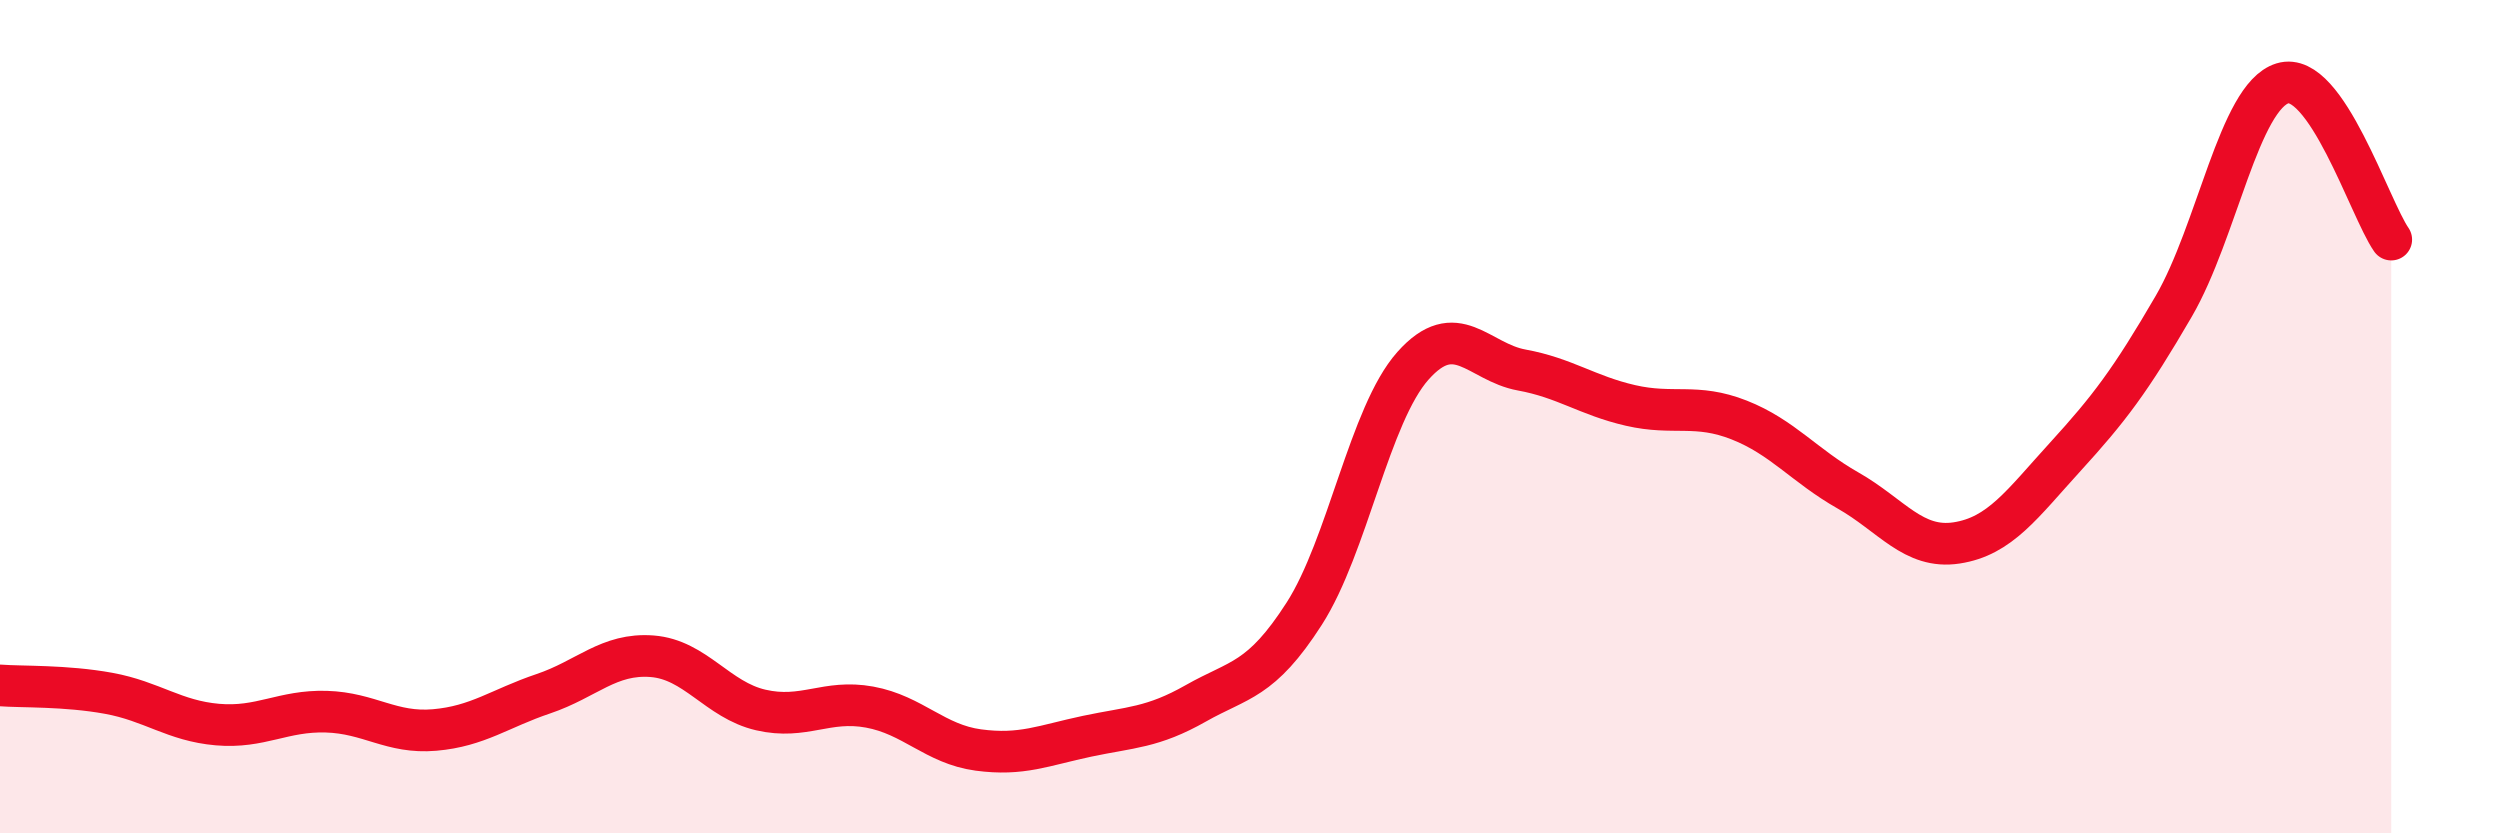 
    <svg width="60" height="20" viewBox="0 0 60 20" xmlns="http://www.w3.org/2000/svg">
      <path
        d="M 0,16.45 C 0.52,16.49 1.57,16.45 2.61,16.64 C 3.65,16.83 4.18,17.3 5.22,17.39 C 6.26,17.48 6.79,17.05 7.83,17.08 C 8.87,17.11 9.39,17.61 10.43,17.52 C 11.47,17.43 12,17 13.04,16.65 C 14.08,16.3 14.61,15.67 15.65,15.75 C 16.69,15.83 17.22,16.8 18.26,17.04 C 19.3,17.28 19.83,16.78 20.87,16.97 C 21.91,17.16 22.44,17.86 23.48,18 C 24.52,18.14 25.05,17.89 26.09,17.67 C 27.13,17.45 27.66,17.47 28.7,16.88 C 29.74,16.29 30.26,16.35 31.3,14.73 C 32.34,13.11 32.87,9.95 33.91,8.78 C 34.95,7.61 35.48,8.69 36.52,8.88 C 37.56,9.07 38.09,9.49 39.13,9.73 C 40.17,9.97 40.7,9.67 41.74,10.08 C 42.78,10.49 43.31,11.18 44.35,11.77 C 45.39,12.36 45.92,13.19 46.96,13.03 C 48,12.87 48.53,12.1 49.57,10.96 C 50.61,9.82 51.13,9.14 52.17,7.35 C 53.21,5.56 53.74,2.32 54.78,2 C 55.82,1.68 56.87,5 57.39,5.75L57.39 20L0 20Z"
        fill="#EB0A25"
        opacity="0.1"
        stroke-linecap="round"
        stroke-linejoin="round"
      />
      <path
        d="M 0,16.45 C 0.52,16.49 1.57,16.45 2.61,16.64 C 3.65,16.83 4.18,17.3 5.22,17.39 C 6.26,17.48 6.79,17.05 7.83,17.08 C 8.87,17.11 9.39,17.61 10.43,17.52 C 11.47,17.43 12,17 13.04,16.65 C 14.08,16.3 14.61,15.67 15.65,15.75 C 16.69,15.83 17.22,16.8 18.26,17.04 C 19.3,17.28 19.83,16.78 20.87,16.97 C 21.91,17.16 22.44,17.86 23.48,18 C 24.52,18.14 25.05,17.89 26.09,17.67 C 27.13,17.45 27.66,17.47 28.7,16.88 C 29.74,16.29 30.26,16.35 31.3,14.73 C 32.34,13.11 32.87,9.95 33.91,8.78 C 34.95,7.61 35.48,8.69 36.52,8.88 C 37.56,9.07 38.09,9.49 39.13,9.73 C 40.17,9.97 40.7,9.67 41.74,10.08 C 42.78,10.49 43.31,11.18 44.35,11.77 C 45.39,12.36 45.92,13.19 46.96,13.03 C 48,12.87 48.53,12.1 49.57,10.96 C 50.61,9.82 51.13,9.14 52.17,7.35 C 53.21,5.56 53.74,2.32 54.78,2 C 55.82,1.68 56.87,5 57.39,5.75"
        stroke="#EB0A25"
        stroke-width="1"
        fill="none"
        stroke-linecap="round"
        stroke-linejoin="round"
      />
    </svg>
  